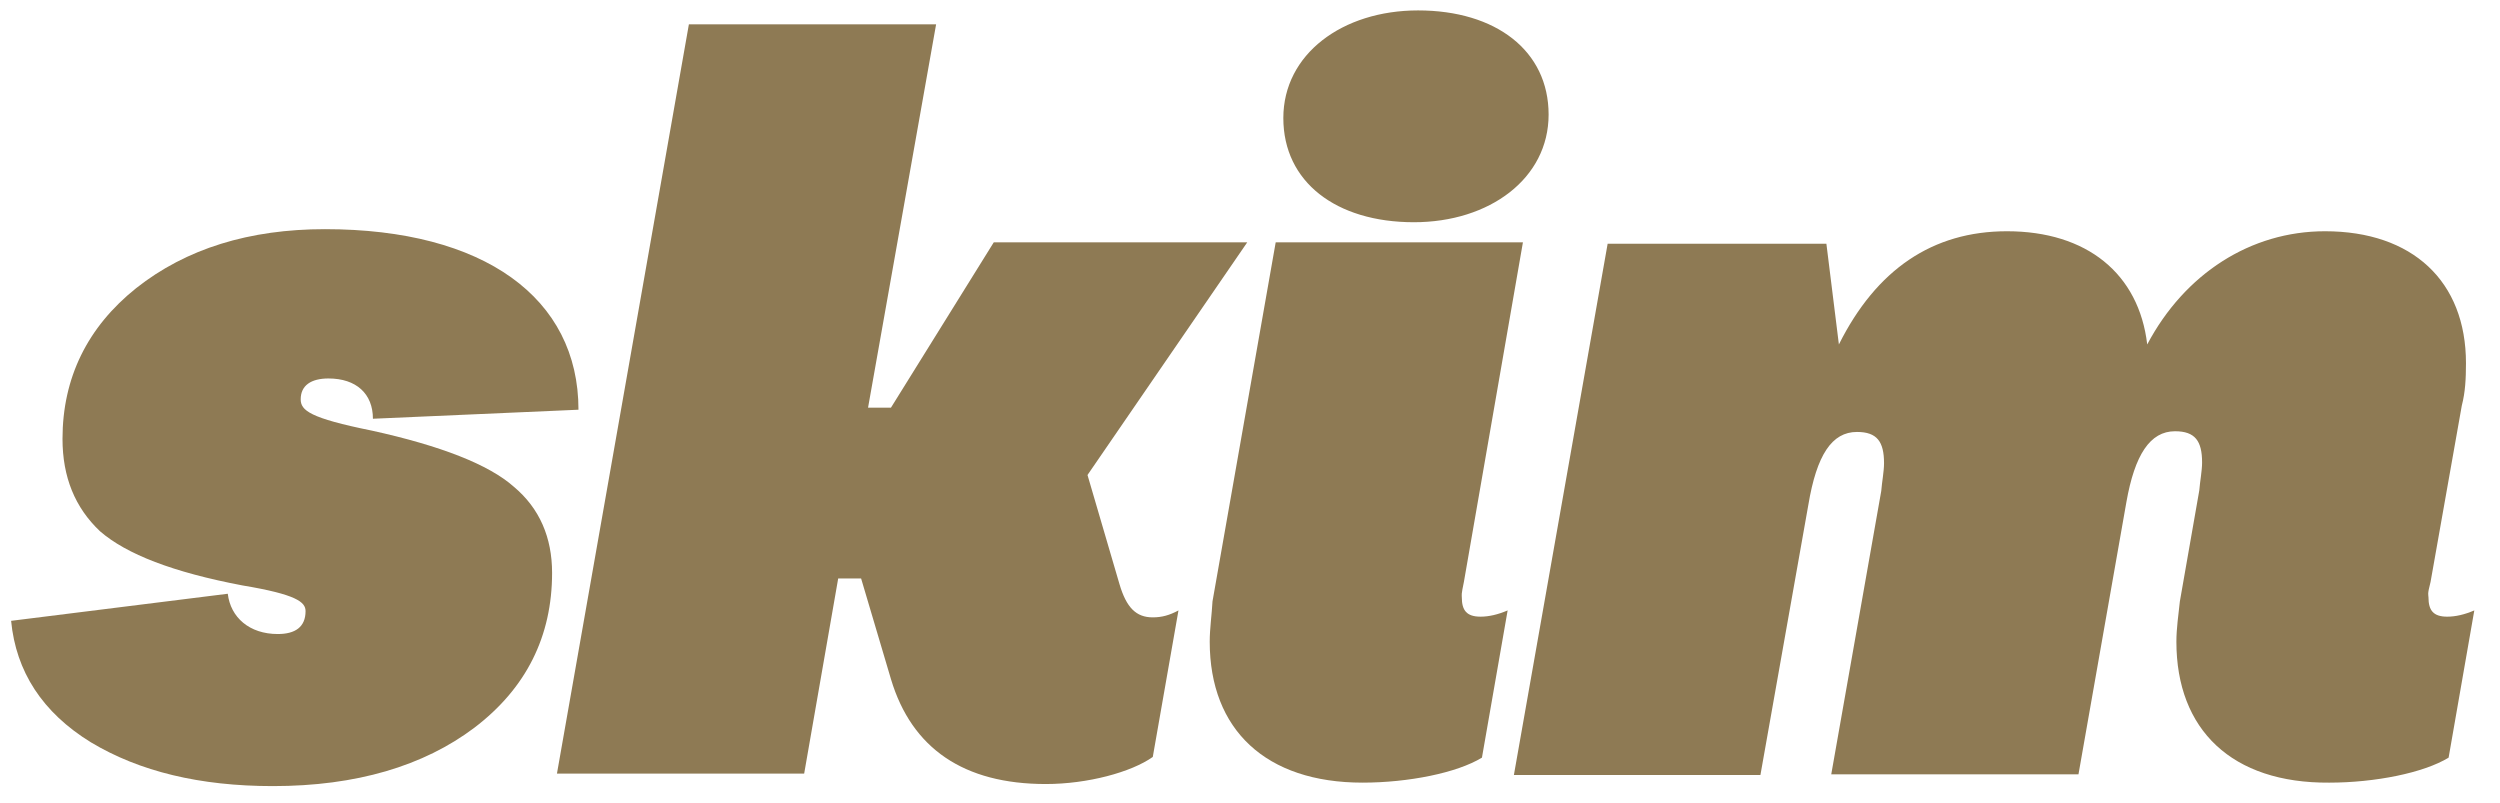 <?xml version="1.0" encoding="utf-8"?>
<!-- Generator: Adobe Illustrator 27.8.1, SVG Export Plug-In . SVG Version: 6.00 Build 0)  -->
<svg version="1.1" id="Layer_1" xmlns="http://www.w3.org/2000/svg" xmlns:xlink="http://www.w3.org/1999/xlink" x="0px" y="0px"
	 viewBox="0 0 360 115.7" style="enable-background:new 0 0 360 115.7;" xml:space="preserve">
<style type="text/css">
	.st0{fill:#8E7A54;}
</style>
<path class="st0" d="M13.1,106.9c-7-4.3-10.8-10.2-11.5-17.5l31.2-3.9c0.4,3.4,3.1,5.8,7.2,5.8c2.5,0,4-1,4-3.3
	c0-1.3-1.3-2.4-9.1-3.7c-10-1.9-16.7-4.5-20.5-7.8c-3.6-3.4-5.4-7.8-5.4-13.3c0-8.8,3.6-16.1,10.6-21.7c7.2-5.7,16.3-8.5,27.2-8.5
	c22.9,0,36.5,9.9,36.5,26l-29.6,1.3c0-3.6-2.4-5.8-6.4-5.8c-2.5,0-4,1-4,3c0,1.6,1.3,2.7,10.2,4.5c10,2.2,16.9,4.9,20.5,8.1
	c3.7,3.1,5.5,7.3,5.5,12.4c0,9.1-3.7,16.6-11.2,22.3c-7.3,5.5-17,8.4-29,8.4C28.8,113.2,20.1,111.1,13.1,106.9z"/>
<path class="st0" d="M128.3,97.8L124,83.3h-3.3l-4.9,28.1H80.2l19-107.9h35.6L125,58.7h3.3l14.8-23.8h36.5l-23,33.5l4.6,15.7
	c1,3.4,2.4,4.8,4.8,4.8c1.3,0,2.4-0.3,3.7-1L166,109c-3.1,2.2-9.4,3.9-15.4,3.9C138.8,112.9,131.3,107.8,128.3,97.8z"/>
<path class="st0" d="M183.7,34.9h35.6l-8.5,48.9c-0.4,1.9-0.3,1.8-0.3,2.2c0,1.9,0.7,2.8,2.7,2.8c1.2,0,2.5-0.3,3.9-0.9l-3.7,21.2
	c-3.6,2.2-10.6,3.6-17.2,3.6c-13.9,0-22-7.6-22-20.3c0-1.9,0.3-3.9,0.4-5.8L183.7,34.9z"/>
<path class="st0" d="M313.4,92.4c0-1.9,0.3-3.9,0.5-5.8l2.8-16c0.1-1.3,0.4-2.8,0.4-4c0-3.1-1-4.5-3.9-4.5c-3.6,0-5.8,3.4-7,10.2
	l-6.9,39.2h-35.6l7.2-40.8c0.1-1.3,0.4-2.8,0.4-4c0-3.1-1-4.5-3.9-4.5c-3.6,0-5.8,3.3-7,10.5l-6.9,38.9H218l13.5-76.5H263l1.8,14.5
	c5.4-10.8,13.5-16.3,24.2-16.3c11.5,0,19,6.1,20.2,16.3c5.4-10.2,14.9-16.3,25.6-16.3c12.6,0,20.3,7.2,20.3,19
	c0,2.2-0.1,4.2-0.6,6.1L350,83.8c-0.5,1.9-0.3,1.8-0.3,2.2c0,1.9,0.7,2.8,2.7,2.8c1.2,0,2.5-0.3,3.9-0.9l-3.7,21.2
	c-3.6,2.2-10.6,3.6-17.2,3.6C321.4,112.8,313.4,105.1,313.4,92.4z"/>
<path class="st0" d="M204.2,1.5c11.2,0,18.8,5.8,18.8,15s-8.5,15.5-19.4,15.5c-11.2,0-18.8-5.8-18.8-15
	C184.8,7.8,193.3,1.5,204.2,1.5z"/>
</svg>
